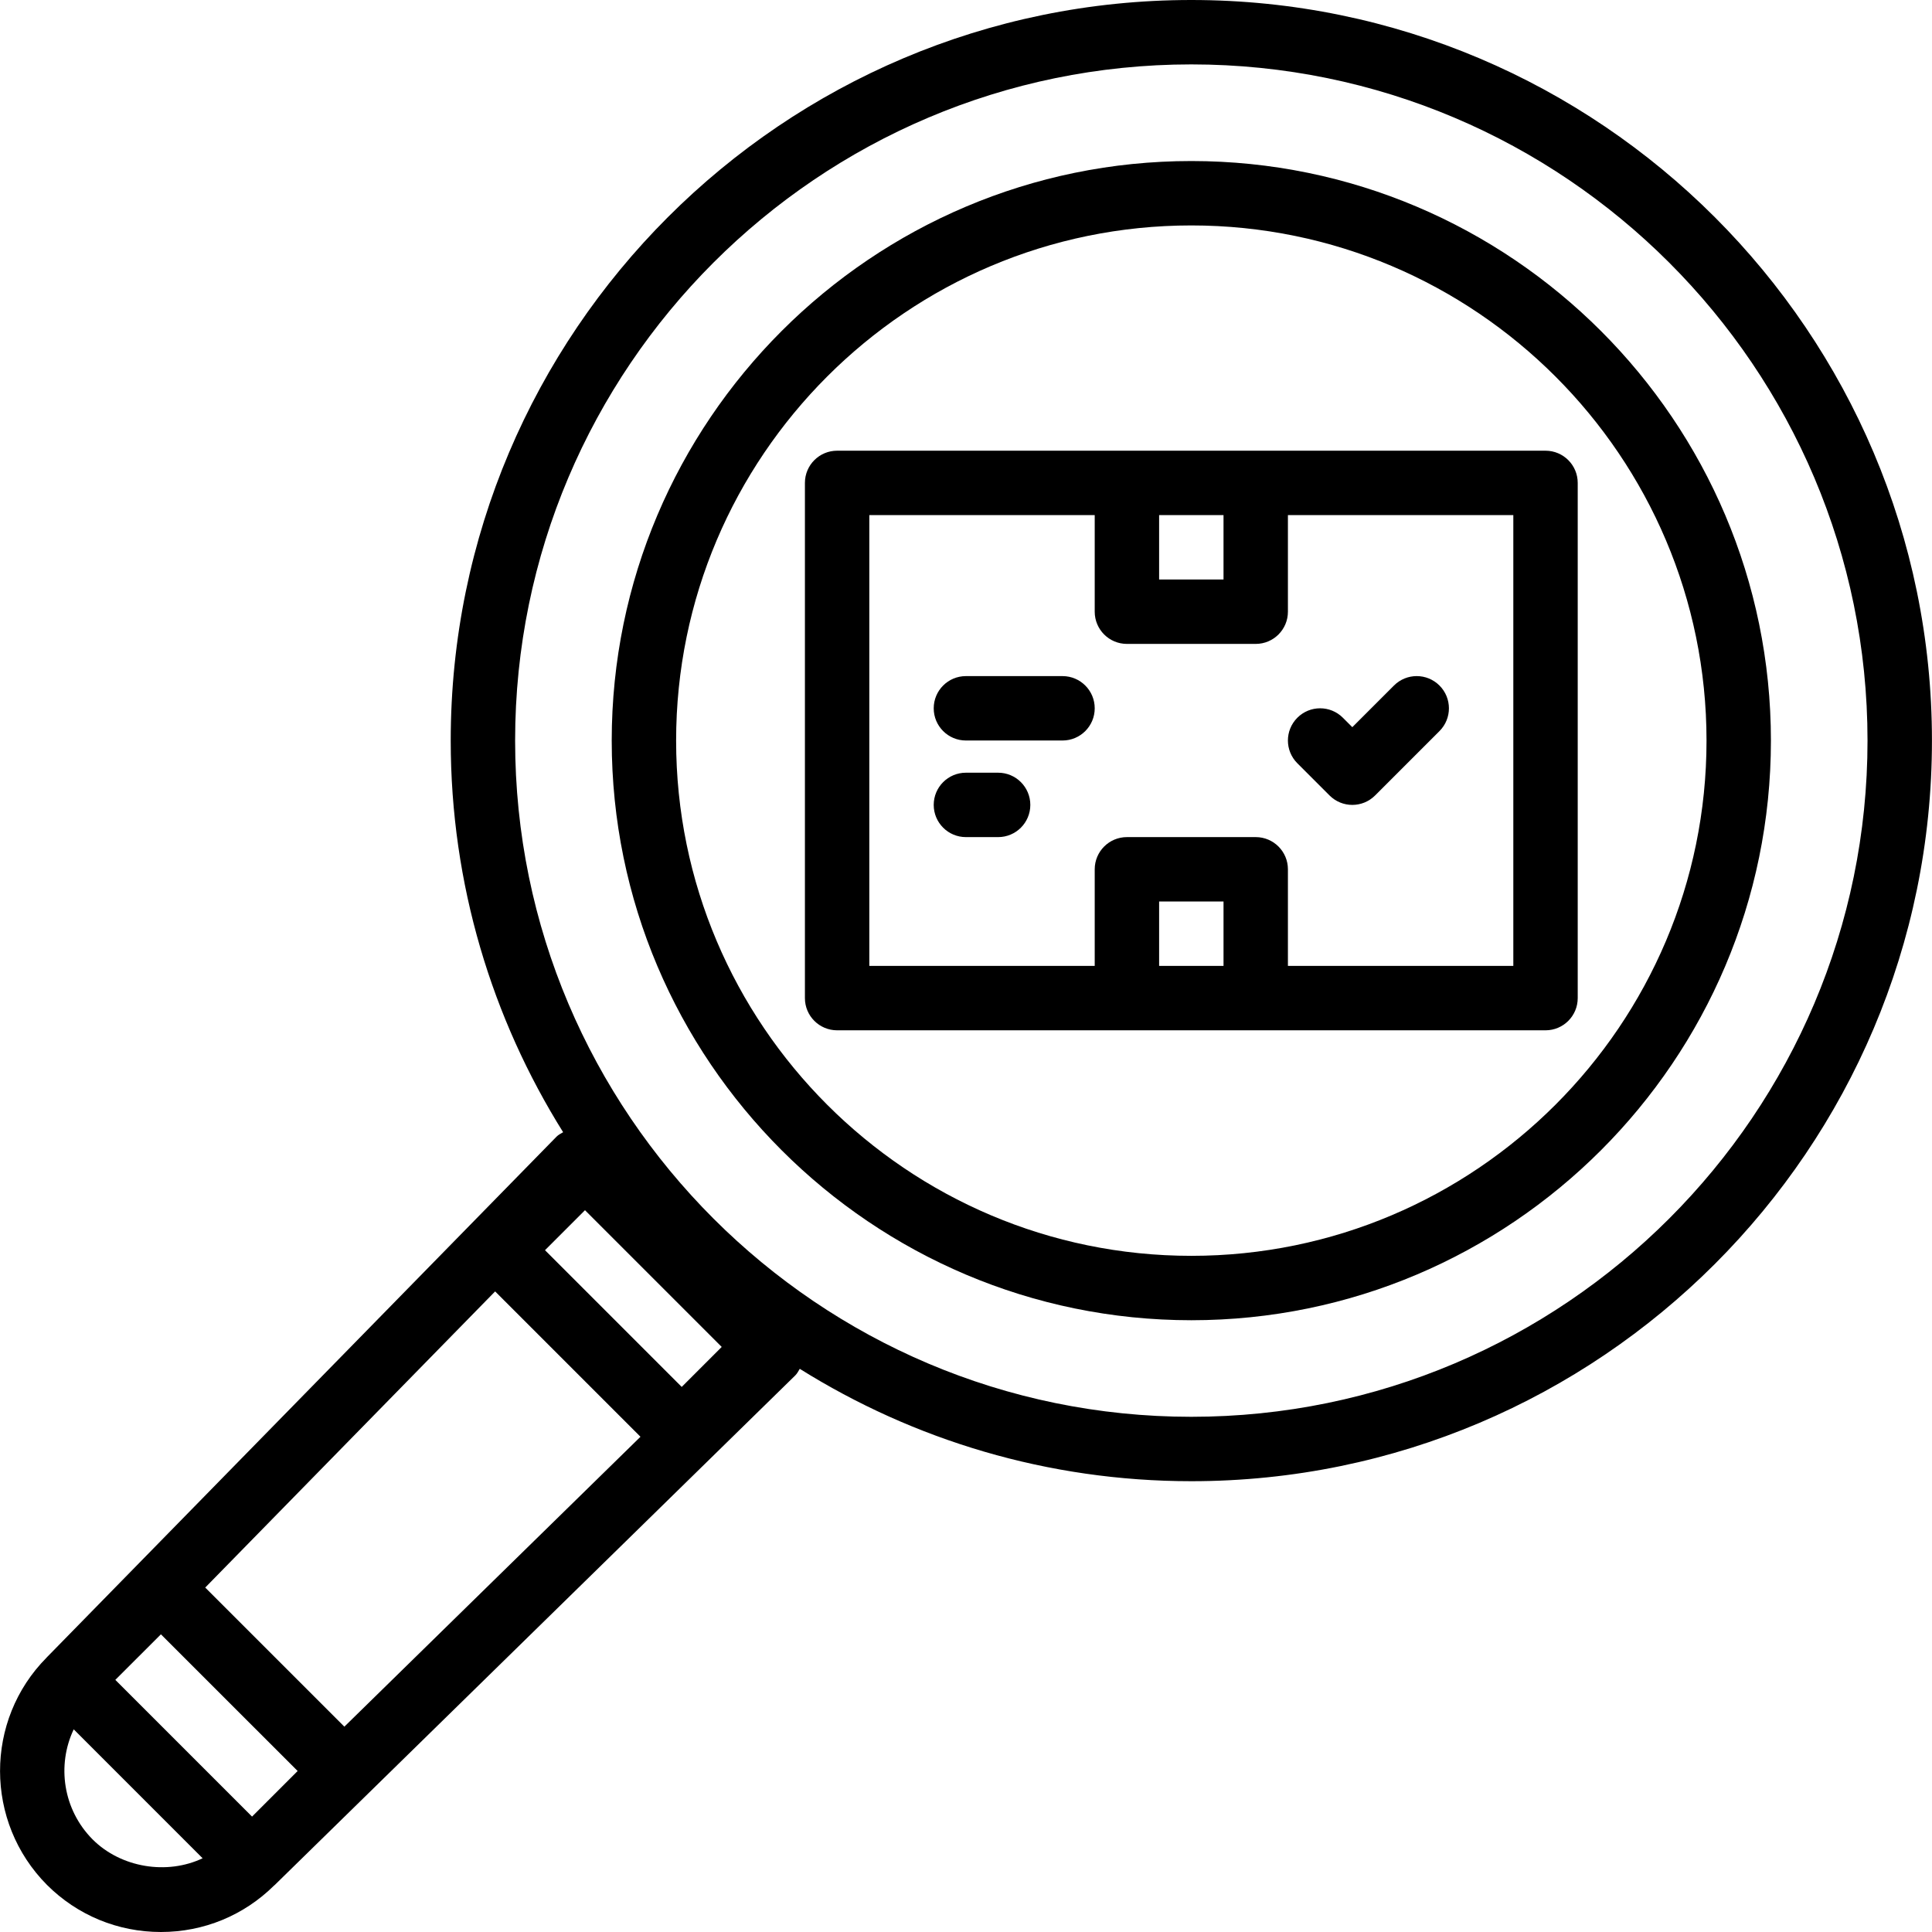 <?xml version="1.0" encoding="iso-8859-1"?>
<!-- Uploaded to: SVG Repo, www.svgrepo.com, Generator: SVG Repo Mixer Tools -->
<svg fill="#000000" height="800px" width="800px" version="1.1" id="Layer_1" xmlns="http://www.w3.org/2000/svg" xmlns:xlink="http://www.w3.org/1999/xlink" 
	 viewBox="0 0 480 480" xml:space="preserve">
<g>
	<g>
		<g>
			<path d="M295.98,0c-101.456,0-184,82.536-184,184c0,35.704,10.256,69.048,27.928,97.296c-0.568,0.336-1.168,0.624-1.648,1.112
				L11.803,411.584l-0.12,0.12c-0.008,0.008-0.008,0.008-0.016,0.016l-0.048,0.048c-0.016,0.016-0.016,0.032-0.032,0.048
				c-15.456,15.568-15.44,40.864,0.088,56.488C19.227,475.84,29.276,480,39.98,480c10.64,0,20.624-4.12,28.152-11.584
				c0.024-0.024,0.056-0.032,0.088-0.056l129.36-126.64c0.48-0.472,0.776-1.072,1.12-1.64c28.248,17.672,61.584,27.92,97.288,27.92
				c101.456,0,184-82.536,184-184S397.436,0,295.98,0z M23.011,457c-7.36-7.408-8.928-18.44-4.696-27.352l32.024,32.032
				C41.524,465.872,30.084,464.064,23.011,457z M62.62,451.328L28.652,417.36l11.328-11.32L73.948,440L62.62,451.328z
				 M85.556,428.984l-34.568-34.56l72.024-73.576l36.112,36.112L85.556,428.984z M169.372,344.576l-33.968-33.968l9.936-9.936
				l33.968,33.968L169.372,344.576z M295.98,352c-92.64,0-168-75.368-168-168s75.36-168,168-168s168,75.368,168,168
				S388.62,352,295.98,352z"/>
			<path d="M295.98,40.008c-79.4,0-144,64.6-144,144s64.6,144,144,144s144-64.6,144-144S375.38,40.008,295.98,40.008z
				 M295.98,312.008c-70.576,0-128-57.424-128-128s57.424-128,128-128s128,57.424,128,128S366.556,312.008,295.98,312.008z"/>
			<path d="M383.98,111.976h-72h-32h-72c-4.416,0-8,3.576-8,8v128c0,4.424,3.584,8,8,8h72h32h72c4.416,0,8-3.576,8-8v-128
				C391.98,115.552,388.396,111.976,383.98,111.976z M287.98,127.976h16v16h-16V127.976z M303.98,239.976h-16v-16h16V239.976z
				 M375.98,239.976h-56v-24c0-4.424-3.584-8-8-8h-32c-4.416,0-8,3.576-8,8v24h-56v-112h56v24c0,4.424,3.584,8,8,8h32
				c4.416,0,8-3.576,8-8v-24h56V239.976z"/>
			<path d="M263.98,167.976h-24c-4.416,0-8,3.576-8,8s3.584,8,8,8h24c4.416,0,8-3.576,8-8S268.396,167.976,263.98,167.976z"/>
			<path d="M247.98,191.976h-8c-4.416,0-8,3.576-8,8s3.584,8,8,8h8c4.416,0,8-3.576,8-8S252.396,191.976,247.98,191.976z"/>
			<path d="M322.324,189.632l8,8c1.56,1.56,3.608,2.344,5.656,2.344c2.048,0,4.096-0.784,5.656-2.344l16-16
				c3.128-3.128,3.128-8.184,0-11.312s-8.184-3.128-11.312,0l-10.344,10.344l-2.344-2.344c-3.128-3.128-8.184-3.128-11.312,0
				C319.196,181.448,319.196,186.504,322.324,189.632z"/>
		</g>
	</g>
</g>
</svg>
